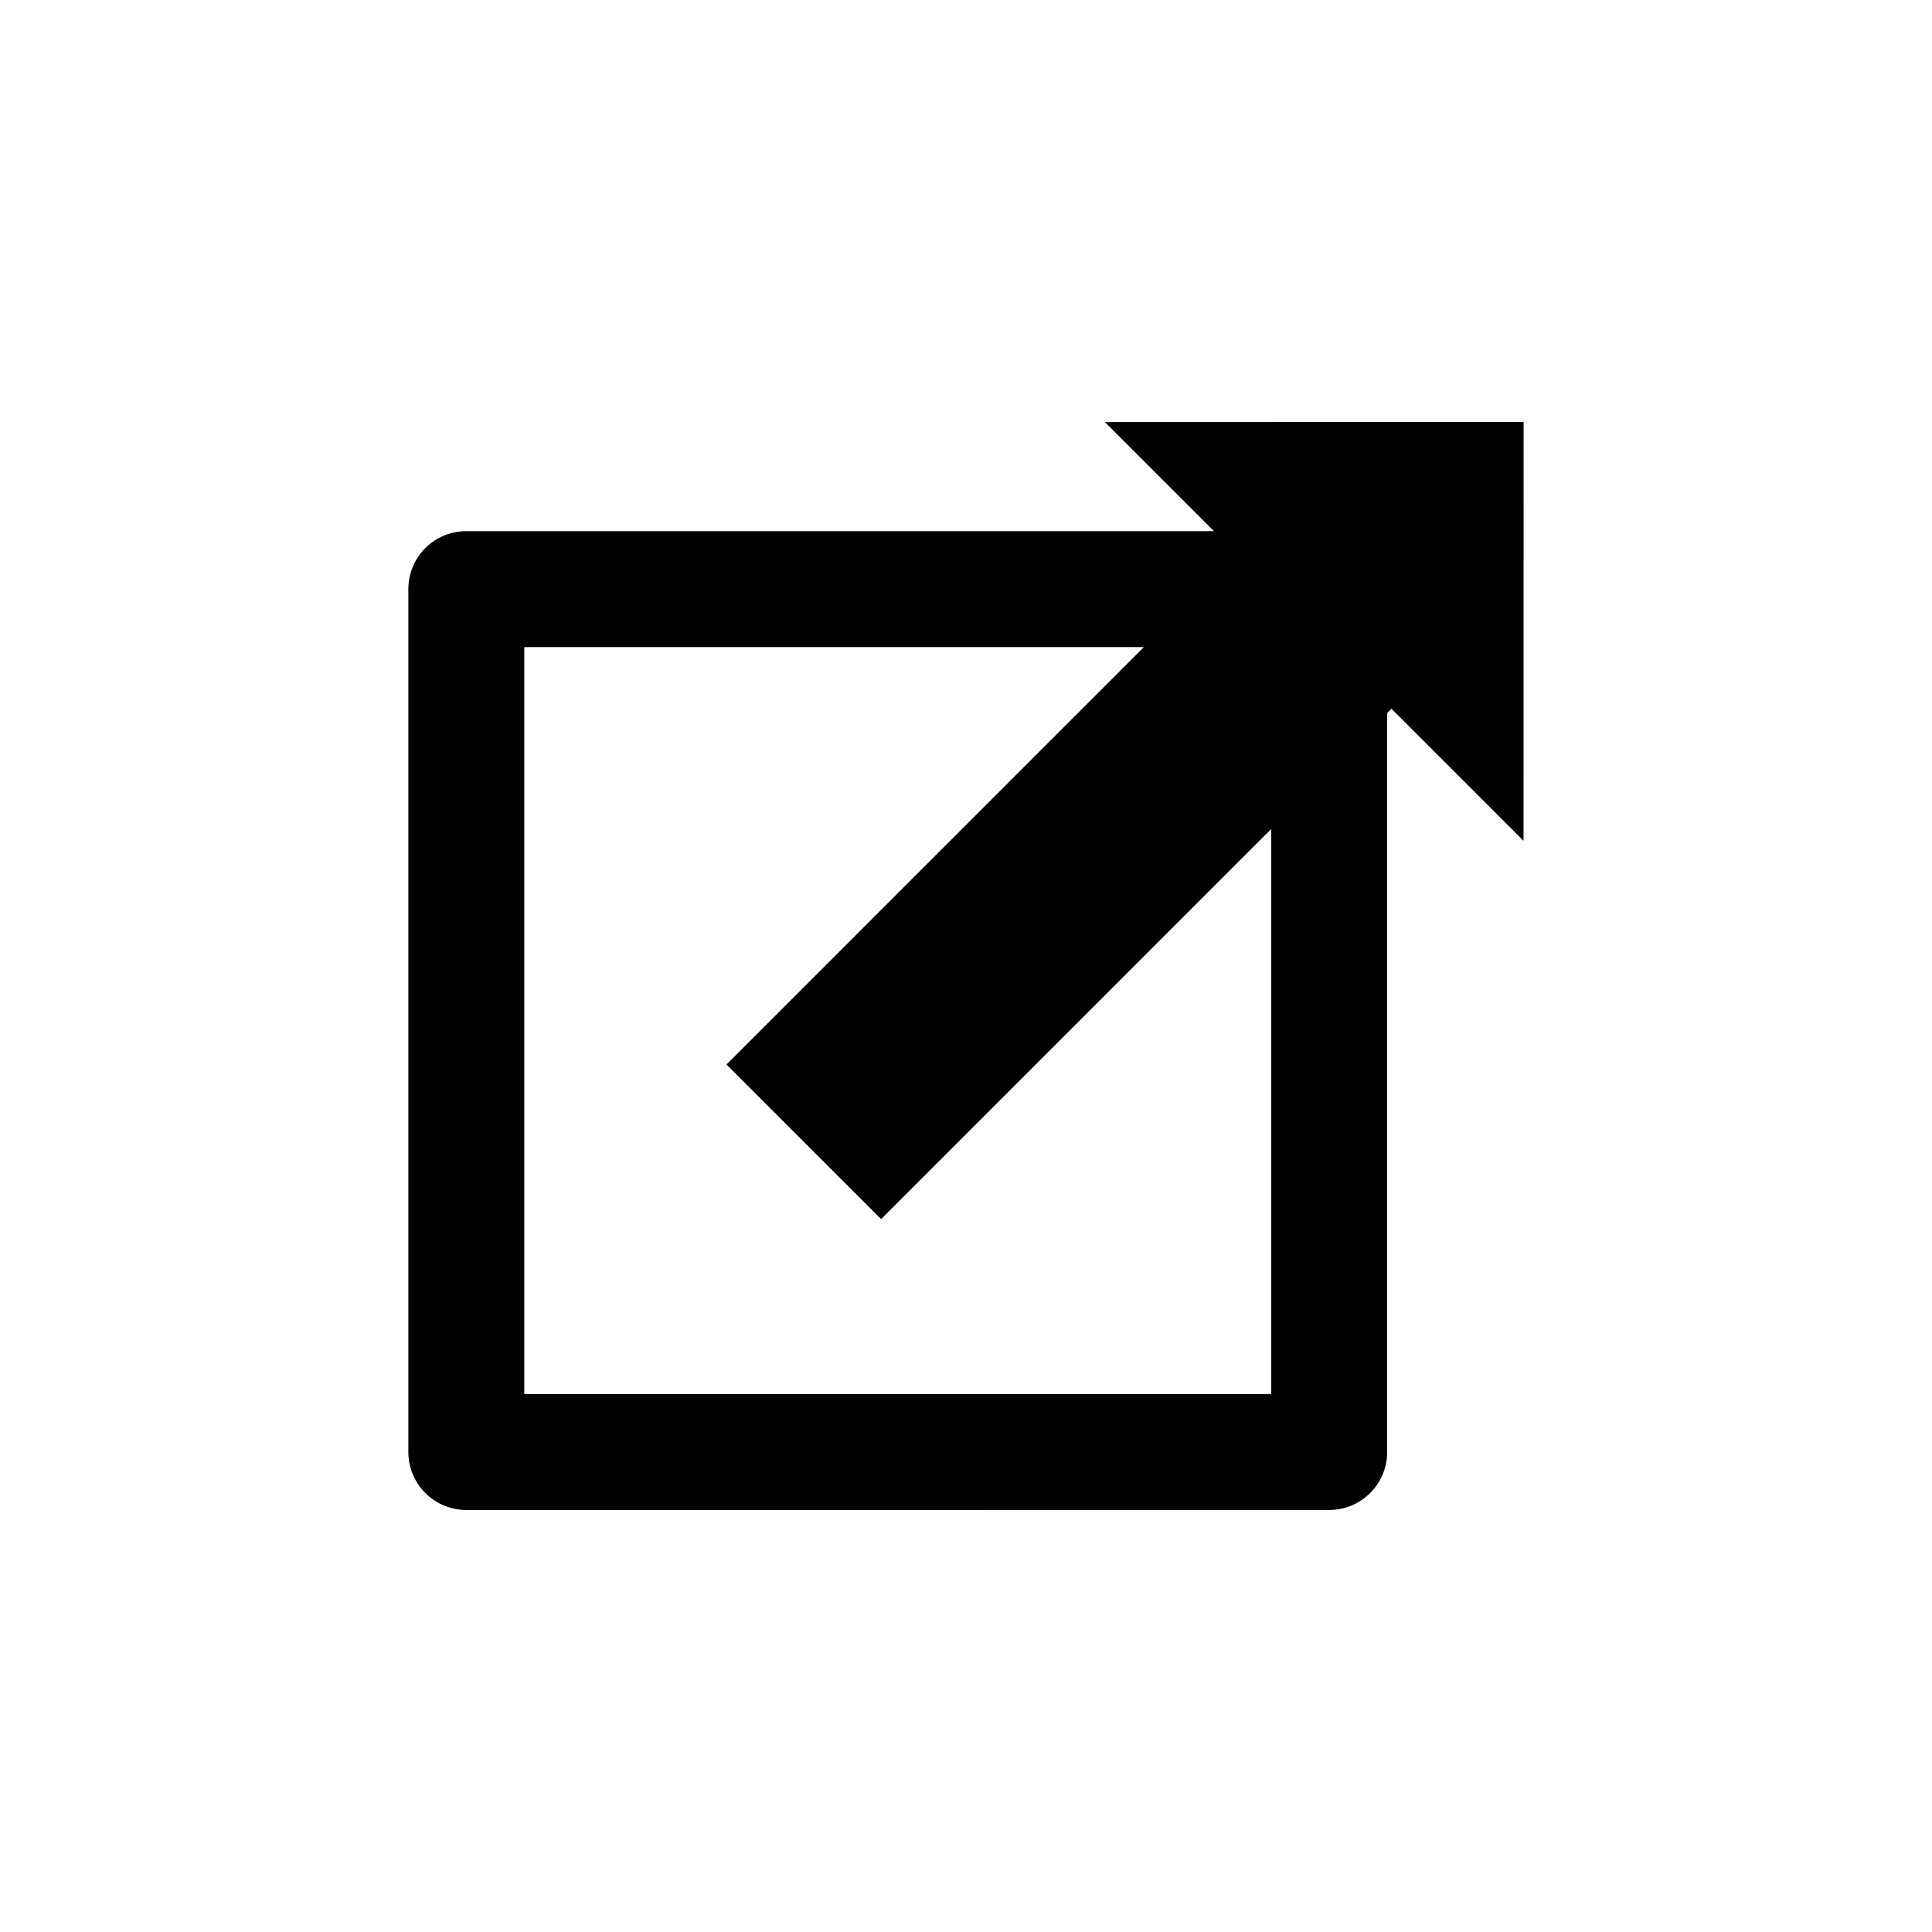 <?xml version="1.0" encoding="utf-8"?>
<!-- Generator: Adobe Illustrator 16.0.4, SVG Export Plug-In . SVG Version: 6.00 Build 0)  -->
<!DOCTYPE svg PUBLIC "-//W3C//DTD SVG 1.1//EN" "http://www.w3.org/Graphics/SVG/1.1/DTD/svg11.dtd">
<svg version="1.1" id="Layer_1" xmlns="http://www.w3.org/2000/svg" xmlns:xlink="http://www.w3.org/1999/xlink" x="0px" y="0px"
	 width="50px" height="50px" viewBox="0 0 50 50" enable-background="new 0 0 50 50" xml:space="preserve">
<path d="M28.593,10.922l2.824,2.824H12.068c-0.829,0-1.5,0.672-1.5,1.5v22.332c0,0.828,0.671,1.5,1.5,1.5H34.4
	c0.829,0,1.5-0.672,1.5-1.5V18.453l0.111-0.111l3.418,3.418l0.002-10.838H28.593z M32.9,36.078H13.568V16.746h16.036L18.802,27.549
	l4.001,4.002L32.9,21.453V36.078L32.9,36.078z"/>
</svg>
